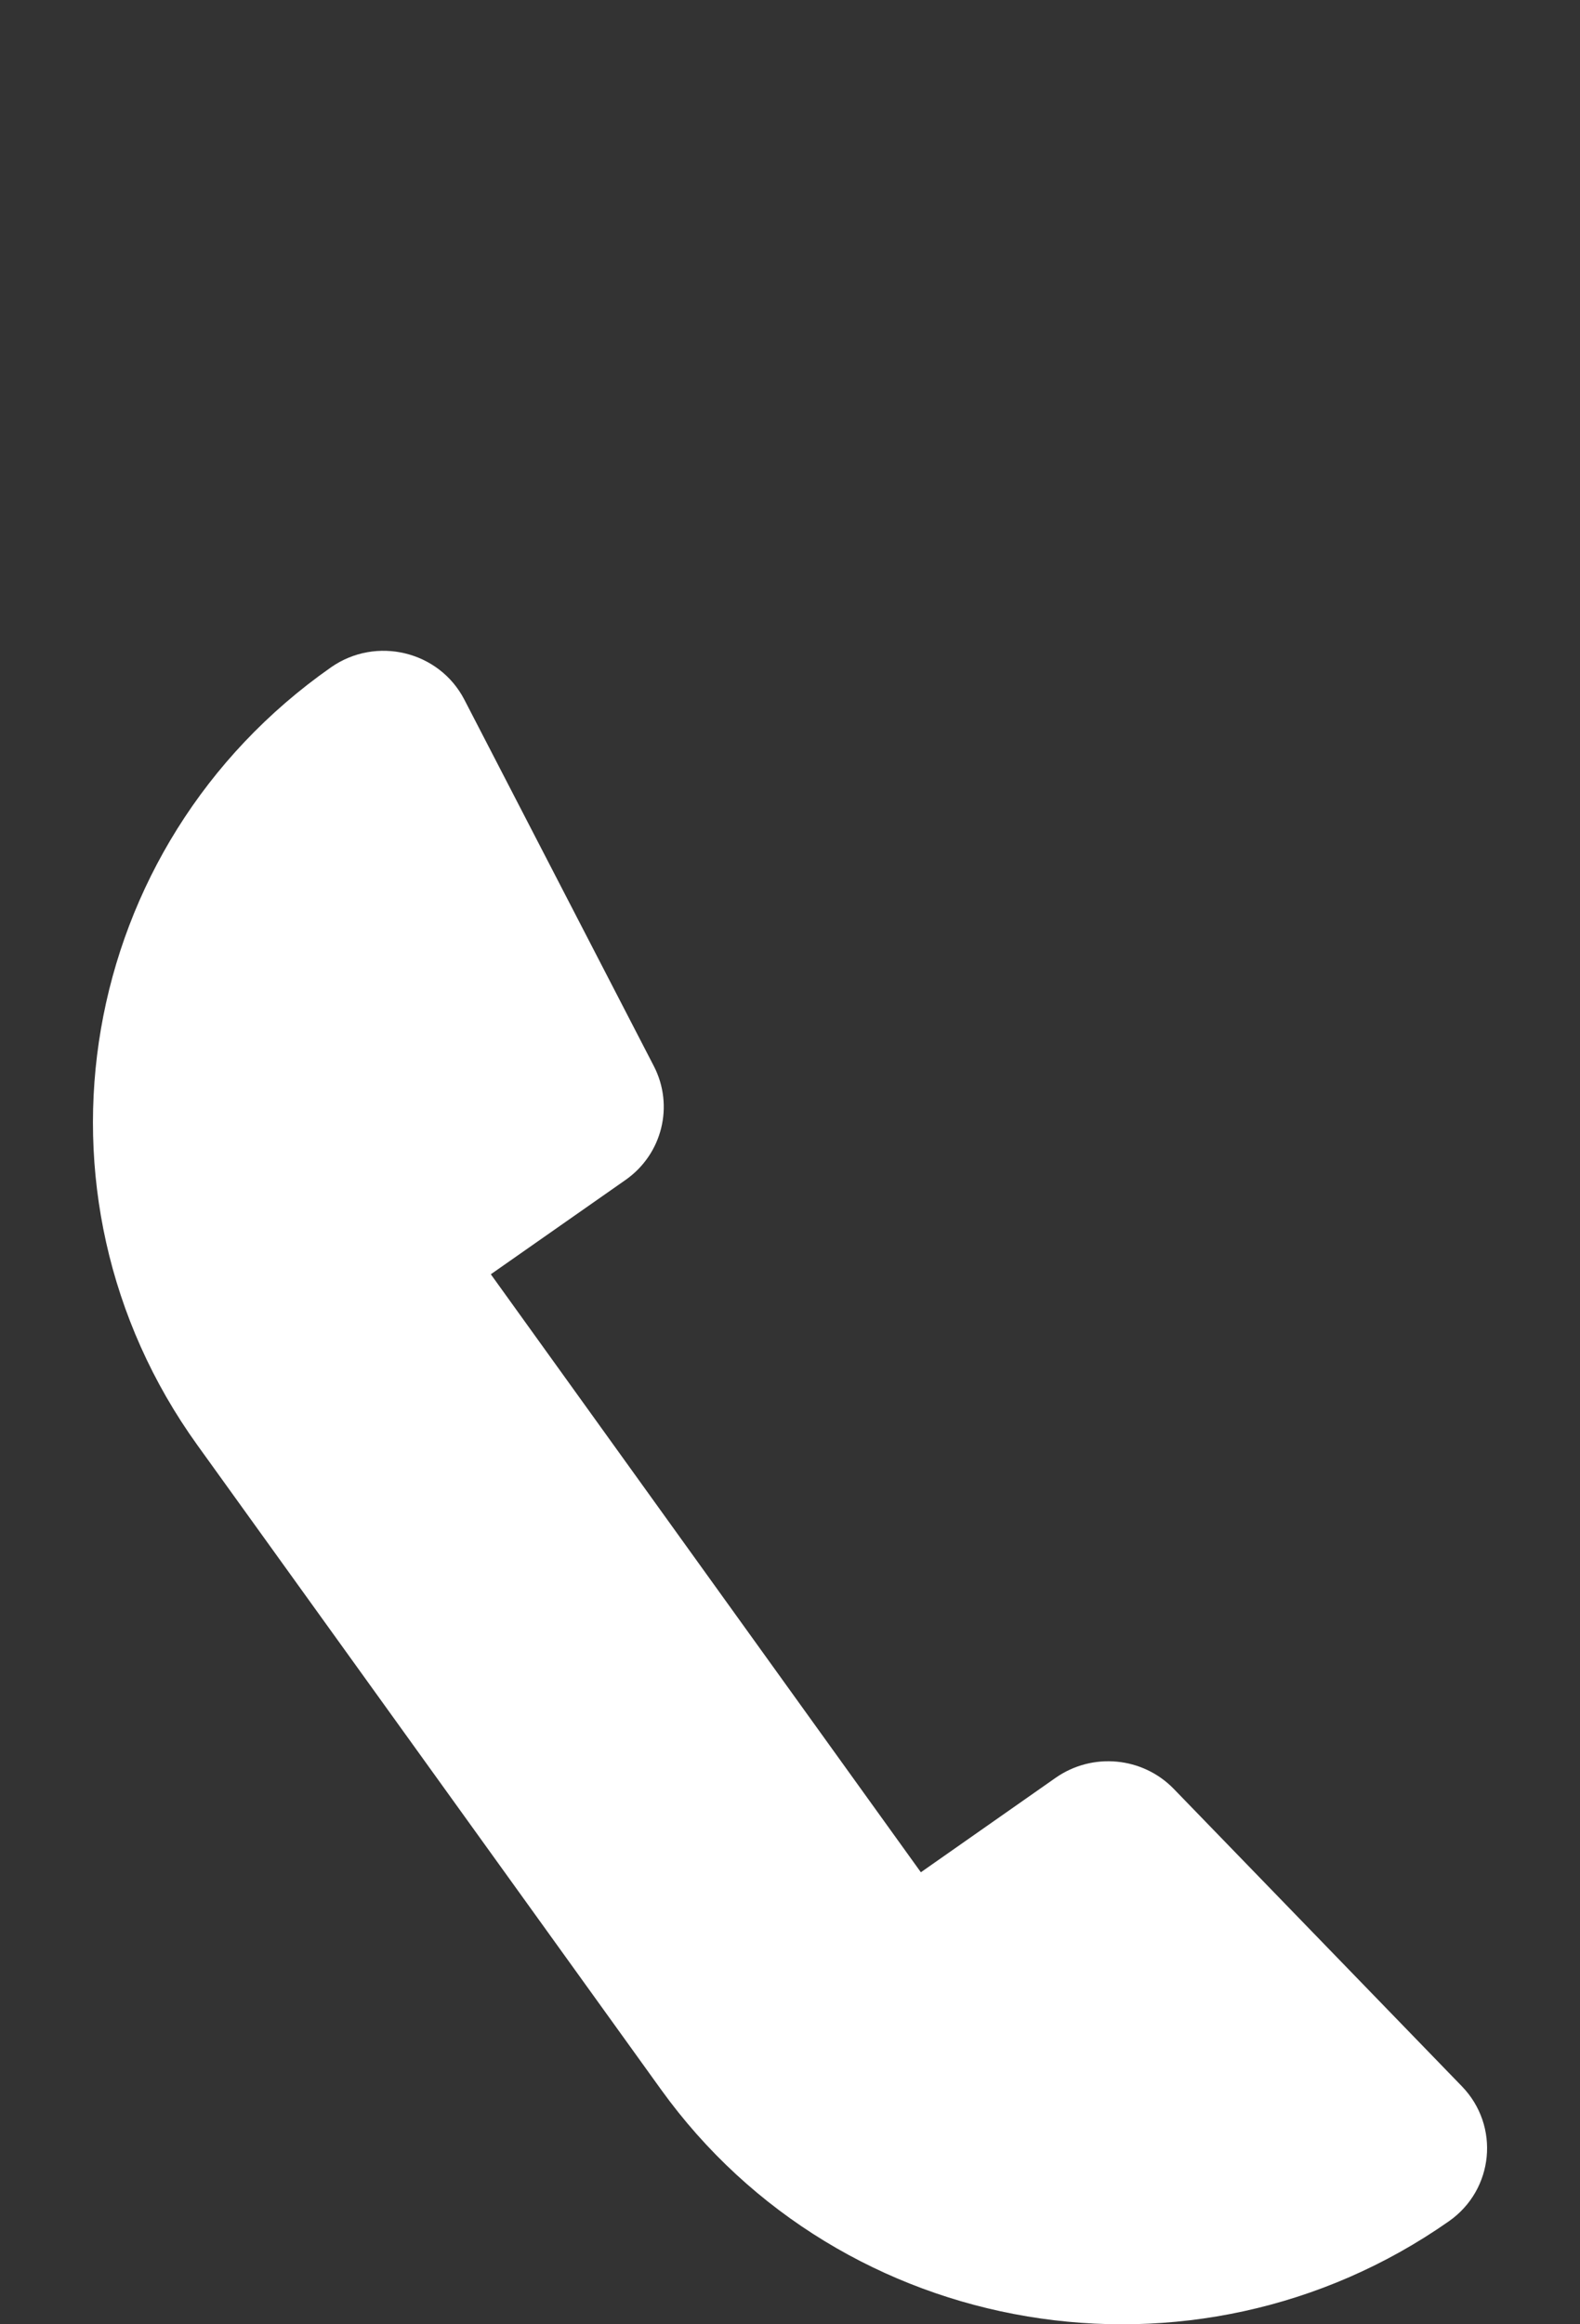 <svg width="17" height="25" viewBox="0 0 17 25" fill="none" xmlns="http://www.w3.org/2000/svg">
<rect x="0" y="0" width="17" height="25" fill="#333333" stroke="none"/>
<path d="M11.358 19.122L9.908 20.138L5.281 13.706L6.731 12.691C7.126 12.414 7.255 11.893 7.035 11.467L4.996 7.525C4.725 7.002 4.047 6.838 3.561 7.178C0.823 9.096 0.179 12.841 2.123 15.543L7.111 22.473C9.055 25.175 12.851 25.81 15.589 23.892C16.075 23.552 16.141 22.866 15.73 22.441L12.629 19.241C12.294 18.896 11.754 18.845 11.358 19.122Z" fill="white"/>
</svg>
